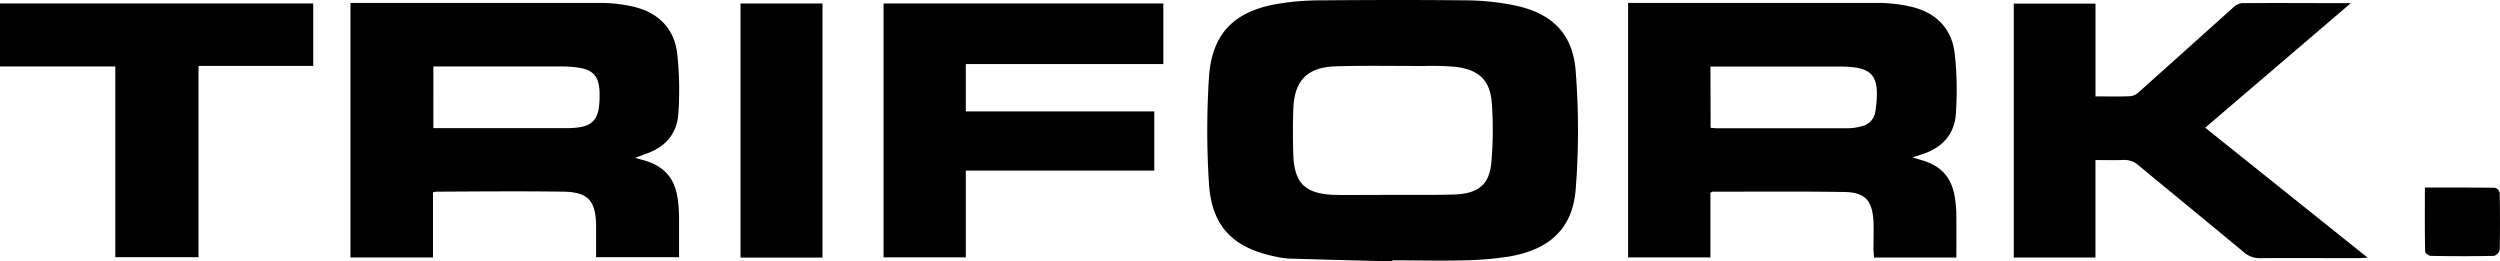 <svg id="Layer_1" data-name="Layer 1" xmlns="http://www.w3.org/2000/svg" viewBox="0 0 680.33 71.13" width="680.33px" height="71.13px"><title>Trifork (black)</title><path d="M393.09,262.34c-9.33-.25-18.65-.47-28-.76a24.29,24.29,0,0,1-4.3-.65c-11.23-2.41-16.9-8.27-17.62-19.76a224.91,224.91,0,0,1,0-28.91c.79-11.94,6.88-18,18.68-20a71.86,71.86,0,0,1,11-.95c13.54-.11,27.08-.15,40.62,0a68,68,0,0,1,12.74,1.34c10.19,2.07,16,7.64,16.76,17.93a207.35,207.35,0,0,1,0,32.11c-.84,10.72-7.1,16.43-18.05,18.31a87.39,87.39,0,0,1-12.32,1.05c-6.5.17-13,0-19.51,0Zm0-18.1h8.72c2.91,0,5.82,0,8.72-.13,6.06-.36,9-2.8,9.49-8.77a102.26,102.26,0,0,0,.13-16c-.46-6.28-3.45-9.12-9.75-9.92a70,70,0,0,0-8.7-.25c-8,0-15.92-.14-23.87.08s-11.45,3.87-11.71,11.69c-.14,4.12-.13,8.27,0,12.39.29,7.72,3.19,10.55,10.87,10.9.76,0,1.53.05,2.29.05Z" transform="translate(-14.17 -191.21)"></path><path d="M187,234.16c1,.29,1.67.48,2.31.65,5.66,1.57,8.61,5,9.33,10.85a37.11,37.11,0,0,1,.32,4.34c0,3.67,0,7.34,0,11.21H176.39v-7c0-.61,0-1.23,0-1.84-.16-6.58-2.24-8.88-8.86-9-11.55-.16-23.1-.06-34.65,0a4.88,4.88,0,0,0-.88.21v17.7H109.54V192H112c21.87,0,43.75,0,65.63,0a40.22,40.22,0,0,1,9.07,1.07c6.69,1.59,11,6,11.77,12.78a91.75,91.75,0,0,1,.3,16.24c-.34,5.68-3.75,9.35-9.18,11.09C188.85,233.5,188.09,233.78,187,234.16Zm-54.9-8.08h36.14c7.24,0,9.16-1.92,9.1-9.09v-.46c-.12-4.64-1.74-6.45-6.4-7a29.85,29.85,0,0,0-3.66-.23q-16.41,0-32.82,0h-2.36Z" transform="translate(-14.17 -191.21)"></path><path d="M546.56,261.3H524.12c0-.84-.11-1.58-.12-2.31,0-2.53.1-5.06,0-7.58-.34-5.68-2.27-7.85-7.92-7.95-11.93-.2-23.87-.08-35.8-.09-.14,0-.27.12-.65.29v17.6H457.23V192h2.47c21.8,0,43.61,0,65.41,0a41,41,0,0,1,9.3,1.08c6.59,1.57,10.87,5.86,11.69,12.6a90.46,90.46,0,0,1,.32,16.46c-.35,5.68-3.79,9.34-9.22,11.06l-2.6.84c1,.3,1.55.48,2.13.64,5.85,1.61,8.73,4.91,9.52,10.95a30.1,30.1,0,0,1,.3,3.66C546.59,253.26,546.56,257.15,546.56,261.3ZM479.68,226c.55,0,1,.11,1.44.11,12,0,24,0,36,0a13.5,13.5,0,0,0,3.62-.54,4.78,4.78,0,0,0,3.77-3.92c1.5-10.27-.87-12.15-9.17-12.34h-35.7Z" transform="translate(-14.17 -191.21)"></path><path d="M584.41,234.76V261.3H562.18V192.19h22.24v25.25c3.45,0,6.58.09,9.7-.06a4.41,4.41,0,0,0,2.28-1.27c8.5-7.6,17-15.24,25.47-22.83a4.17,4.17,0,0,1,2.32-1.21c9.71-.08,19.42,0,29.71,0l-39.63,33.89,44.23,35.38c-1.1,0-1.74.11-2.38.12-9,0-17.91-.05-26.86,0a6.5,6.5,0,0,1-4.53-1.66c-9.47-7.88-19-15.65-28.51-23.52a5.83,5.83,0,0,0-4.34-1.54C589.53,234.85,587.16,234.76,584.41,234.76Z" transform="translate(-14.17 -191.21)"></path><path d="M277,208.65v12.88h51.29v16.11H277v23.6H254.62V192.16h76.13v16.49Z" transform="translate(-14.17 -191.21)"></path><path d="M45.55,209.3H14.17V192.15H99.41v17H68.19v52.05H45.55Z" transform="translate(-14.17 -191.21)"></path><path d="M238,261.31H215.69V192.16H238Z" transform="translate(-14.17 -191.21)"></path><path d="M674.06,242.24c6.55,0,12.8,0,19.05.06a1.92,1.92,0,0,1,1.31,1.31c.09,5.2.11,10.4,0,15.59a2.34,2.34,0,0,1-1.56,1.64c-5.73.12-11.46.11-17.19,0-.54,0-1.53-.74-1.54-1.15C674,253.94,674.06,248.16,674.06,242.24Z" transform="translate(-14.17 -191.21)"></path></svg>